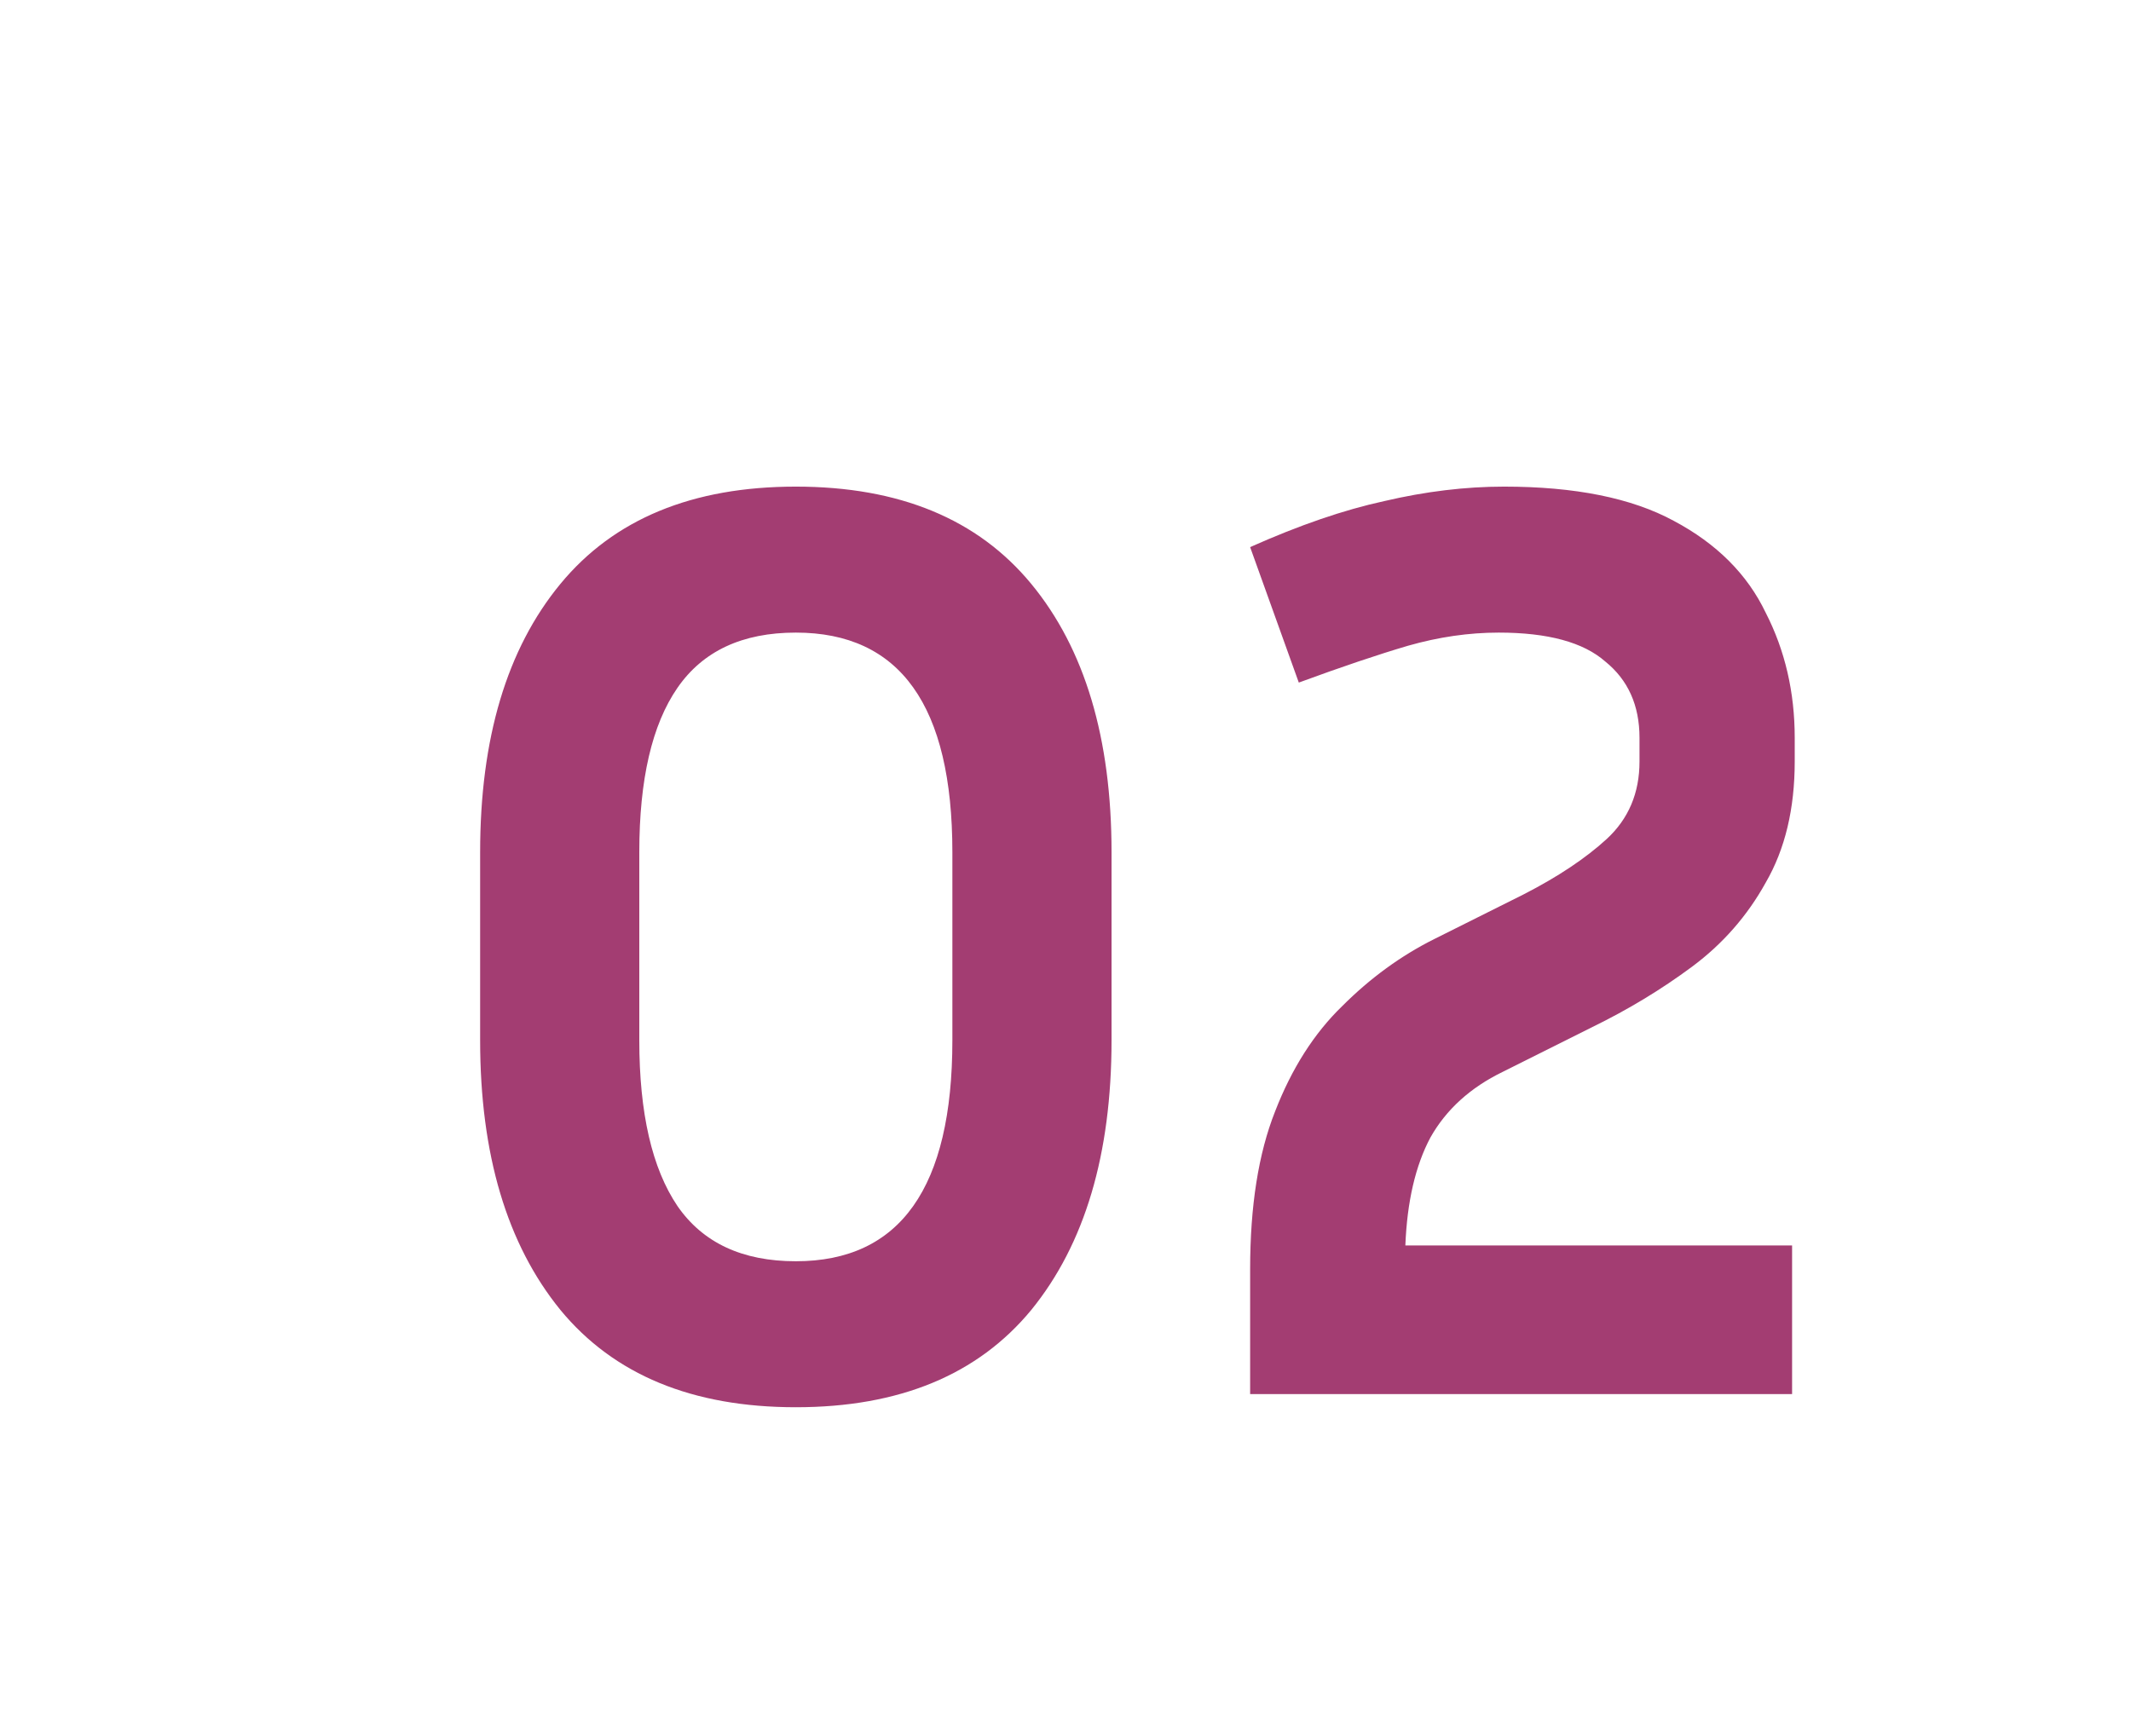 <?xml version="1.0" encoding="UTF-8"?> <svg xmlns="http://www.w3.org/2000/svg" width="81" height="66" viewBox="0 0 81 66" fill="none"> <g filter="url(#filter0_di_89_3)"> <path d="M34.25 19.4V26.55C34.25 30.883 33.233 34.3 31.2 36.8C29.167 39.267 26.183 40.5 22.25 40.5C18.317 40.5 15.333 39.267 13.3 36.8C11.267 34.3 10.25 30.883 10.25 26.55V19.4C10.25 15.067 11.267 11.667 13.3 9.2C15.333 6.733 18.317 5.5 22.25 5.5C26.183 5.5 29.167 6.733 31.2 9.2C33.233 11.667 34.25 15.067 34.25 19.4ZM28.2 19.4C28.2 13.833 26.217 11.05 22.25 11.05C20.217 11.05 18.717 11.75 17.75 13.15C16.783 14.55 16.3 16.633 16.3 19.4V26.55C16.3 29.317 16.783 31.417 17.75 32.85C18.717 34.25 20.217 34.95 22.25 34.95C26.217 34.95 28.2 32.15 28.2 26.55V19.4ZM60.118 40H39.518V35.25C39.518 32.85 39.834 30.85 40.468 29.25C41.101 27.617 41.951 26.283 43.018 25.25C44.084 24.183 45.251 23.333 46.518 22.7L49.918 21C51.218 20.333 52.268 19.633 53.068 18.9C53.901 18.133 54.318 17.15 54.318 15.95V15.05C54.318 13.817 53.884 12.85 53.018 12.15C52.184 11.417 50.834 11.05 48.968 11.05C47.834 11.05 46.684 11.217 45.518 11.55C44.384 11.883 43.001 12.35 41.368 12.95L39.518 7.8C41.384 6.967 43.084 6.383 44.618 6.05C46.184 5.683 47.701 5.5 49.168 5.5C51.868 5.5 54.018 5.933 55.618 6.8C57.251 7.667 58.418 8.833 59.118 10.3C59.851 11.733 60.218 13.317 60.218 15.05V15.95C60.218 17.75 59.851 19.283 59.118 20.55C58.418 21.817 57.484 22.883 56.318 23.75C55.151 24.617 53.884 25.383 52.518 26.05L49.118 27.75C47.884 28.35 46.968 29.183 46.368 30.25C45.801 31.317 45.484 32.683 45.418 34.35H60.118V40Z" fill="#A33D72"></path> </g> <defs> <filter id="filter0_di_89_3" x="0.25" y="0.5" width="79.968" height="65" filterUnits="userSpaceOnUse" color-interpolation-filters="sRGB"> <feFlood flood-opacity="0" result="BackgroundImageFix"></feFlood> <feColorMatrix in="SourceAlpha" type="matrix" values="0 0 0 0 0 0 0 0 0 0 0 0 0 0 0 0 0 0 127 0" result="hardAlpha"></feColorMatrix> <feOffset dx="5" dy="10"></feOffset> <feGaussianBlur stdDeviation="7.5"></feGaussianBlur> <feComposite in2="hardAlpha" operator="out"></feComposite> <feColorMatrix type="matrix" values="0 0 0 0 0 0 0 0 0 0 0 0 0 0 0 0 0 0 0.15 0"></feColorMatrix> <feBlend mode="normal" in2="BackgroundImageFix" result="effect1_dropShadow_89_3"></feBlend> <feBlend mode="normal" in="SourceGraphic" in2="effect1_dropShadow_89_3" result="shape"></feBlend> <feColorMatrix in="SourceAlpha" type="matrix" values="0 0 0 0 0 0 0 0 0 0 0 0 0 0 0 0 0 0 127 0" result="hardAlpha"></feColorMatrix> <feOffset dx="3" dy="3"></feOffset> <feGaussianBlur stdDeviation="1.5"></feGaussianBlur> <feComposite in2="hardAlpha" operator="arithmetic" k2="-1" k3="1"></feComposite> <feColorMatrix type="matrix" values="0 0 0 0 1 0 0 0 0 1 0 0 0 0 1 0 0 0 0.25 0"></feColorMatrix> <feBlend mode="normal" in2="shape" result="effect2_innerShadow_89_3"></feBlend> </filter> </defs> </svg> 